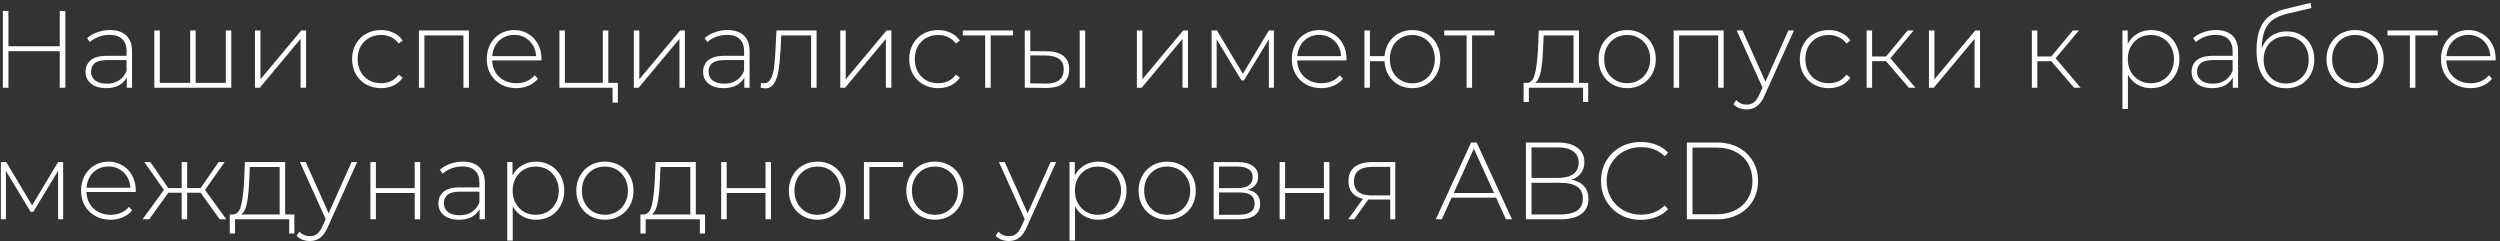 <?xml version="1.0" encoding="UTF-8"?> <svg xmlns="http://www.w3.org/2000/svg" width="456" height="44" viewBox="0 0 456 44" fill="none"><rect x="0" y="0" width="456" height="44" fill="#333333" stroke="none"/> <path d="M11.92 2V16H10.9V9.34H1.54V16H0.52V2H1.54V8.44H10.9V2H11.92ZM20.065 5.48C21.359 5.48 22.352 5.813 23.045 6.48C23.739 7.133 24.085 8.1 24.085 9.38V16H23.125V14.14C22.792 14.753 22.305 15.233 21.665 15.58C21.025 15.913 20.259 16.08 19.365 16.08C18.205 16.08 17.285 15.807 16.605 15.26C15.939 14.713 15.605 13.993 15.605 13.1C15.605 12.233 15.912 11.533 16.525 11C17.152 10.453 18.145 10.18 19.505 10.18H23.085V9.34C23.085 8.367 22.819 7.627 22.285 7.12C21.765 6.613 20.999 6.36 19.985 6.36C19.292 6.36 18.625 6.48 17.985 6.72C17.359 6.96 16.825 7.28 16.385 7.68L15.885 6.96C16.405 6.493 17.032 6.133 17.765 5.88C18.499 5.613 19.265 5.48 20.065 5.48ZM19.505 15.26C20.372 15.26 21.105 15.06 21.705 14.66C22.319 14.26 22.779 13.68 23.085 12.92V10.96H19.525C18.499 10.96 17.752 11.147 17.285 11.52C16.832 11.893 16.605 12.407 16.605 13.06C16.605 13.74 16.859 14.28 17.365 14.68C17.872 15.067 18.585 15.26 19.505 15.26ZM42.188 5.56V16H28.148V5.56H29.148V15.12H34.688V5.56H35.688V15.12H41.188V5.56H42.188ZM46.508 5.56H47.508V14.46L54.948 5.56H55.828V16H54.828V7.1L47.388 16H46.508V5.56ZM69.497 16.08C68.484 16.08 67.577 15.853 66.777 15.4C65.977 14.947 65.35 14.32 64.897 13.52C64.444 12.707 64.217 11.793 64.217 10.78C64.217 9.753 64.444 8.84 64.897 8.04C65.35 7.227 65.977 6.6 66.777 6.16C67.577 5.707 68.484 5.48 69.497 5.48C70.337 5.48 71.097 5.647 71.777 5.98C72.471 6.3 73.031 6.773 73.457 7.4L72.717 7.94C72.344 7.42 71.877 7.033 71.317 6.78C70.77 6.513 70.164 6.38 69.497 6.38C68.684 6.38 67.951 6.567 67.297 6.94C66.657 7.3 66.15 7.813 65.777 8.48C65.417 9.147 65.237 9.913 65.237 10.78C65.237 11.647 65.417 12.413 65.777 13.08C66.15 13.747 66.657 14.267 67.297 14.64C67.951 15 68.684 15.18 69.497 15.18C70.164 15.18 70.77 15.053 71.317 14.8C71.877 14.533 72.344 14.14 72.717 13.62L73.457 14.16C73.031 14.787 72.471 15.267 71.777 15.6C71.097 15.92 70.337 16.08 69.497 16.08ZM85.53 5.56V16H84.53V6.46H77.41V16H76.41V5.56H85.53ZM98.748 11.02H89.767C89.794 11.833 90.001 12.56 90.388 13.2C90.774 13.827 91.294 14.313 91.948 14.66C92.614 15.007 93.361 15.18 94.188 15.18C94.868 15.18 95.494 15.06 96.067 14.82C96.654 14.567 97.141 14.2 97.528 13.72L98.108 14.38C97.654 14.927 97.081 15.347 96.388 15.64C95.707 15.933 94.968 16.08 94.168 16.08C93.127 16.08 92.201 15.853 91.388 15.4C90.574 14.947 89.934 14.32 89.468 13.52C89.014 12.72 88.787 11.807 88.787 10.78C88.787 9.767 89.001 8.86 89.427 8.06C89.868 7.247 90.468 6.613 91.228 6.16C91.987 5.707 92.841 5.48 93.787 5.48C94.734 5.48 95.581 5.707 96.328 6.16C97.088 6.6 97.681 7.22 98.108 8.02C98.547 8.82 98.767 9.727 98.767 10.74L98.748 11.02ZM93.787 6.36C93.054 6.36 92.394 6.527 91.808 6.86C91.221 7.18 90.748 7.64 90.388 8.24C90.041 8.827 89.841 9.493 89.787 10.24H97.787C97.748 9.493 97.547 8.827 97.188 8.24C96.828 7.653 96.354 7.193 95.767 6.86C95.181 6.527 94.521 6.36 93.787 6.36ZM112.695 15.12V18.72H111.735V16H102.035V5.56H103.035V15.12H109.955V5.56H110.955V15.12H112.695ZM115.609 5.56H116.609V14.46L124.049 5.56H124.929V16H123.929V7.1L116.489 16H115.609V5.56ZM132.702 5.48C133.995 5.48 134.989 5.813 135.682 6.48C136.375 7.133 136.722 8.1 136.722 9.38V16H135.762V14.14C135.429 14.753 134.942 15.233 134.302 15.58C133.662 15.913 132.895 16.08 132.002 16.08C130.842 16.08 129.922 15.807 129.242 15.26C128.575 14.713 128.242 13.993 128.242 13.1C128.242 12.233 128.549 11.533 129.162 11C129.789 10.453 130.782 10.18 132.142 10.18H135.722V9.34C135.722 8.367 135.455 7.627 134.922 7.12C134.402 6.613 133.635 6.36 132.622 6.36C131.929 6.36 131.262 6.48 130.622 6.72C129.995 6.96 129.462 7.28 129.022 7.68L128.522 6.96C129.042 6.493 129.669 6.133 130.402 5.88C131.135 5.613 131.902 5.48 132.702 5.48ZM132.142 15.26C133.009 15.26 133.742 15.06 134.342 14.66C134.955 14.26 135.415 13.68 135.722 12.92V10.96H132.162C131.135 10.96 130.389 11.147 129.922 11.52C129.469 11.893 129.242 12.407 129.242 13.06C129.242 13.74 129.495 14.28 130.002 14.68C130.509 15.067 131.222 15.26 132.142 15.26ZM148.945 5.56V16H147.945V6.46H142.505L142.365 9.24C142.285 10.68 142.165 11.887 142.005 12.86C141.845 13.833 141.572 14.62 141.185 15.22C140.798 15.82 140.265 16.12 139.585 16.12C139.385 16.12 139.098 16.073 138.725 15.98L138.825 15.12C139.038 15.173 139.198 15.2 139.305 15.2C139.865 15.2 140.292 14.927 140.585 14.38C140.878 13.833 141.078 13.153 141.185 12.34C141.292 11.527 141.378 10.467 141.445 9.16L141.625 5.56H148.945ZM153.265 5.56H154.265V14.46L161.705 5.56H162.585V16H161.585V7.1L154.145 16H153.265V5.56ZM171.118 16.08C170.105 16.08 169.198 15.853 168.398 15.4C167.598 14.947 166.972 14.32 166.518 13.52C166.065 12.707 165.838 11.793 165.838 10.78C165.838 9.753 166.065 8.84 166.518 8.04C166.972 7.227 167.598 6.6 168.398 6.16C169.198 5.707 170.105 5.48 171.118 5.48C171.958 5.48 172.718 5.647 173.398 5.98C174.092 6.3 174.652 6.773 175.078 7.4L174.338 7.94C173.965 7.42 173.498 7.033 172.938 6.78C172.392 6.513 171.785 6.38 171.118 6.38C170.305 6.38 169.572 6.567 168.918 6.94C168.278 7.3 167.772 7.813 167.398 8.48C167.038 9.147 166.858 9.913 166.858 10.78C166.858 11.647 167.038 12.413 167.398 13.08C167.772 13.747 168.278 14.267 168.918 14.64C169.572 15 170.305 15.18 171.118 15.18C171.785 15.18 172.392 15.053 172.938 14.8C173.498 14.533 173.965 14.14 174.338 13.62L175.078 14.16C174.652 14.787 174.092 15.267 173.398 15.6C172.718 15.92 171.958 16.08 171.118 16.08ZM184.777 6.46H180.697V16H179.697V6.46H175.617V5.56H184.777V6.46ZM191.038 9.36C192.331 9.373 193.318 9.66 193.998 10.22C194.678 10.767 195.018 11.573 195.018 12.64C195.018 13.747 194.658 14.593 193.938 15.18C193.218 15.767 192.178 16.053 190.818 16.04L186.918 16V5.56H187.918V9.32L191.038 9.36ZM196.938 5.56H197.938V16H196.938V5.56ZM190.778 15.24C191.844 15.253 192.651 15.04 193.198 14.6C193.744 14.16 194.018 13.507 194.018 12.64C194.018 11.8 193.751 11.18 193.218 10.78C192.684 10.367 191.871 10.147 190.778 10.12L187.918 10.1V15.2L190.778 15.24ZM207.367 5.56H208.367V14.46L215.807 5.56H216.687V16H215.687V7.1L208.247 16H207.367V5.56ZM232.36 5.56V16H231.44V7.16L226.9 14.66H226.44L221.92 7.18V16H221V5.56H221.98L226.7 13.46L231.44 5.56H232.36ZM245.583 11.02H236.603C236.63 11.833 236.837 12.56 237.223 13.2C237.61 13.827 238.13 14.313 238.783 14.66C239.45 15.007 240.197 15.18 241.023 15.18C241.703 15.18 242.33 15.06 242.903 14.82C243.49 14.567 243.977 14.2 244.363 13.72L244.943 14.38C244.49 14.927 243.917 15.347 243.223 15.64C242.543 15.933 241.803 16.08 241.003 16.08C239.963 16.08 239.037 15.853 238.223 15.4C237.41 14.947 236.77 14.32 236.303 13.52C235.85 12.72 235.623 11.807 235.623 10.78C235.623 9.767 235.837 8.86 236.263 8.06C236.703 7.247 237.303 6.613 238.063 6.16C238.823 5.707 239.677 5.48 240.623 5.48C241.57 5.48 242.417 5.707 243.163 6.16C243.923 6.6 244.517 7.22 244.943 8.02C245.383 8.82 245.603 9.727 245.603 10.74L245.583 11.02ZM240.623 6.36C239.89 6.36 239.23 6.527 238.643 6.86C238.057 7.18 237.583 7.64 237.223 8.24C236.877 8.827 236.677 9.493 236.623 10.24H244.623C244.583 9.493 244.383 8.827 244.023 8.24C243.663 7.653 243.19 7.193 242.603 6.86C242.017 6.527 241.357 6.36 240.623 6.36ZM257.611 5.48C258.584 5.48 259.458 5.707 260.231 6.16C261.004 6.6 261.611 7.227 262.051 8.04C262.491 8.84 262.711 9.753 262.711 10.78C262.711 11.793 262.491 12.707 262.051 13.52C261.611 14.32 261.004 14.947 260.231 15.4C259.458 15.853 258.584 16.08 257.611 16.08C256.678 16.08 255.831 15.873 255.071 15.46C254.324 15.047 253.724 14.467 253.271 13.72C252.831 12.973 252.584 12.12 252.531 11.16H249.871V16H248.871V5.56H249.871V10.24H252.531C252.611 9.307 252.878 8.48 253.331 7.76C253.784 7.04 254.384 6.48 255.131 6.08C255.878 5.68 256.704 5.48 257.611 5.48ZM257.611 15.2C258.384 15.2 259.084 15.013 259.711 14.64C260.338 14.267 260.824 13.747 261.171 13.08C261.531 12.4 261.711 11.633 261.711 10.78C261.711 9.913 261.531 9.147 261.171 8.48C260.824 7.813 260.338 7.3 259.711 6.94C259.084 6.567 258.384 6.38 257.611 6.38C256.838 6.38 256.138 6.567 255.511 6.94C254.884 7.3 254.391 7.813 254.031 8.48C253.684 9.147 253.511 9.913 253.511 10.78C253.511 11.633 253.684 12.4 254.031 13.08C254.391 13.747 254.884 14.267 255.511 14.64C256.138 15.013 256.838 15.2 257.611 15.2ZM272.589 6.46H268.509V16H267.509V6.46H263.429V5.56H272.589V6.46ZM289.687 15.12V18.6H288.747V16H278.867V18.6H277.907V15.12H278.527C279.234 15.08 279.714 14.533 279.967 13.48C280.234 12.413 280.42 10.92 280.527 9L280.667 5.56H288.007V15.12H289.687ZM281.447 9.06C281.38 10.647 281.247 11.967 281.047 13.02C280.847 14.073 280.487 14.773 279.967 15.12H287.007V6.46H281.567L281.447 9.06ZM296.8 16.08C295.814 16.08 294.92 15.853 294.12 15.4C293.334 14.947 292.714 14.32 292.26 13.52C291.807 12.707 291.58 11.793 291.58 10.78C291.58 9.767 291.807 8.86 292.26 8.06C292.714 7.247 293.334 6.613 294.12 6.16C294.92 5.707 295.814 5.48 296.8 5.48C297.787 5.48 298.674 5.707 299.46 6.16C300.26 6.613 300.887 7.247 301.34 8.06C301.794 8.86 302.02 9.767 302.02 10.78C302.02 11.793 301.794 12.707 301.34 13.52C300.887 14.32 300.26 14.947 299.46 15.4C298.674 15.853 297.787 16.08 296.8 16.08ZM296.8 15.18C297.6 15.18 298.314 14.993 298.94 14.62C299.58 14.247 300.08 13.727 300.44 13.06C300.814 12.393 301 11.633 301 10.78C301 9.927 300.814 9.167 300.44 8.5C300.08 7.833 299.58 7.313 298.94 6.94C298.314 6.567 297.6 6.38 296.8 6.38C296 6.38 295.28 6.567 294.64 6.94C294.014 7.313 293.514 7.833 293.14 8.5C292.78 9.167 292.6 9.927 292.6 10.78C292.6 11.633 292.78 12.393 293.14 13.06C293.514 13.727 294.014 14.247 294.64 14.62C295.28 14.993 296 15.18 296.8 15.18ZM314.397 5.56V16H313.397V6.46H306.277V16H305.277V5.56H314.397ZM327.215 5.56L321.855 17.42C321.455 18.34 320.988 18.993 320.455 19.38C319.935 19.767 319.315 19.96 318.595 19.96C318.115 19.96 317.661 19.88 317.235 19.72C316.821 19.56 316.468 19.327 316.175 19.02L316.675 18.26C317.208 18.807 317.855 19.08 318.615 19.08C319.121 19.08 319.555 18.94 319.915 18.66C320.275 18.38 320.608 17.9 320.915 17.22L321.475 15.96L316.775 5.56H317.835L322.015 14.9L326.195 5.56H327.215ZM333.56 16.08C332.546 16.08 331.64 15.853 330.84 15.4C330.04 14.947 329.413 14.32 328.96 13.52C328.506 12.707 328.28 11.793 328.28 10.78C328.28 9.753 328.506 8.84 328.96 8.04C329.413 7.227 330.04 6.6 330.84 6.16C331.64 5.707 332.546 5.48 333.56 5.48C334.4 5.48 335.16 5.647 335.84 5.98C336.533 6.3 337.093 6.773 337.52 7.4L336.78 7.94C336.406 7.42 335.94 7.033 335.38 6.78C334.833 6.513 334.226 6.38 333.56 6.38C332.746 6.38 332.013 6.567 331.36 6.94C330.72 7.3 330.213 7.813 329.84 8.48C329.48 9.147 329.3 9.913 329.3 10.78C329.3 11.647 329.48 12.413 329.84 13.08C330.213 13.747 330.72 14.267 331.36 14.64C332.013 15 332.746 15.18 333.56 15.18C334.226 15.18 334.833 15.053 335.38 14.8C335.94 14.533 336.406 14.14 336.78 13.62L337.52 14.16C337.093 14.787 336.533 15.267 335.84 15.6C335.16 15.92 334.4 16.08 333.56 16.08ZM344.013 11.16H341.473V16H340.473V5.56H341.473V10.3H344.013L347.953 5.56H349.053L344.813 10.62L349.373 16H348.173L344.013 11.16ZM351.84 5.56H352.84V14.46L360.28 5.56H361.16V16H360.16V7.1L352.72 16H351.84V5.56ZM374.149 11.16H371.609V16H370.609V5.56H371.609V10.3H374.149L378.089 5.56H379.189L374.949 10.62L379.509 16H378.309L374.149 11.16ZM392.373 5.48C393.346 5.48 394.226 5.707 395.013 6.16C395.8 6.613 396.413 7.24 396.853 8.04C397.306 8.84 397.533 9.753 397.533 10.78C397.533 11.807 397.306 12.727 396.853 13.54C396.413 14.34 395.8 14.967 395.013 15.42C394.226 15.86 393.346 16.08 392.373 16.08C391.453 16.08 390.62 15.867 389.873 15.44C389.126 15 388.546 14.393 388.133 13.62V19.88H387.133V5.56H388.093V8.02C388.506 7.22 389.086 6.6 389.833 6.16C390.593 5.707 391.44 5.48 392.373 5.48ZM392.313 15.18C393.113 15.18 393.833 14.993 394.473 14.62C395.113 14.247 395.613 13.727 395.973 13.06C396.346 12.393 396.533 11.633 396.533 10.78C396.533 9.927 396.346 9.167 395.973 8.5C395.613 7.833 395.113 7.313 394.473 6.94C393.833 6.567 393.113 6.38 392.313 6.38C391.513 6.38 390.793 6.567 390.153 6.94C389.526 7.313 389.026 7.833 388.653 8.5C388.293 9.167 388.113 9.927 388.113 10.78C388.113 11.633 388.293 12.393 388.653 13.06C389.026 13.727 389.526 14.247 390.153 14.62C390.793 14.993 391.513 15.18 392.313 15.18ZM404.206 5.48C405.499 5.48 406.493 5.813 407.186 6.48C407.879 7.133 408.226 8.1 408.226 9.38V16H407.266V14.14C406.933 14.753 406.446 15.233 405.806 15.58C405.166 15.913 404.399 16.08 403.506 16.08C402.346 16.08 401.426 15.807 400.746 15.26C400.079 14.713 399.746 13.993 399.746 13.1C399.746 12.233 400.053 11.533 400.666 11C401.293 10.453 402.286 10.18 403.646 10.18H407.226V9.34C407.226 8.367 406.959 7.627 406.426 7.12C405.906 6.613 405.139 6.36 404.126 6.36C403.433 6.36 402.766 6.48 402.126 6.72C401.499 6.96 400.966 7.28 400.526 7.68L400.026 6.96C400.546 6.493 401.173 6.133 401.906 5.88C402.639 5.613 403.406 5.48 404.206 5.48ZM403.646 15.26C404.513 15.26 405.246 15.06 405.846 14.66C406.459 14.26 406.919 13.68 407.226 12.92V10.96H403.666C402.639 10.96 401.893 11.147 401.426 11.52C400.973 11.893 400.746 12.407 400.746 13.06C400.746 13.74 400.999 14.28 401.506 14.68C402.013 15.067 402.726 15.26 403.646 15.26ZM417.129 5.72C418.102 5.72 418.962 5.94 419.709 6.38C420.469 6.807 421.062 7.407 421.489 8.18C421.916 8.953 422.129 9.847 422.129 10.86C422.129 11.873 421.909 12.78 421.469 13.58C421.042 14.367 420.436 14.987 419.649 15.44C418.876 15.88 417.989 16.1 416.989 16.1C415.842 16.1 414.862 15.82 414.049 15.26C413.249 14.7 412.636 13.907 412.209 12.88C411.796 11.853 411.589 10.653 411.589 9.28C411.589 7.72 411.776 6.427 412.149 5.4C412.536 4.373 413.109 3.567 413.869 2.98C414.642 2.38 415.629 1.933 416.829 1.64L421.449 0.52L421.609 1.46L417.209 2.5C416.129 2.753 415.249 3.127 414.569 3.62C413.902 4.1 413.402 4.76 413.069 5.6C412.736 6.44 412.562 7.513 412.549 8.82C412.896 7.86 413.476 7.107 414.289 6.56C415.102 6 416.049 5.72 417.129 5.72ZM417.009 15.24C417.796 15.24 418.502 15.053 419.129 14.68C419.756 14.307 420.242 13.793 420.589 13.14C420.936 12.473 421.109 11.72 421.109 10.88C421.109 10.04 420.936 9.3 420.589 8.66C420.242 8.007 419.756 7.507 419.129 7.16C418.516 6.8 417.809 6.62 417.009 6.62C416.209 6.62 415.496 6.8 414.869 7.16C414.242 7.507 413.756 8.007 413.409 8.66C413.062 9.3 412.889 10.04 412.889 10.88C412.889 11.72 413.062 12.473 413.409 13.14C413.756 13.793 414.242 14.307 414.869 14.68C415.496 15.053 416.209 15.24 417.009 15.24ZM429.574 16.08C428.587 16.08 427.694 15.853 426.894 15.4C426.107 14.947 425.487 14.32 425.034 13.52C424.581 12.707 424.354 11.793 424.354 10.78C424.354 9.767 424.581 8.86 425.034 8.06C425.487 7.247 426.107 6.613 426.894 6.16C427.694 5.707 428.587 5.48 429.574 5.48C430.561 5.48 431.447 5.707 432.234 6.16C433.034 6.613 433.661 7.247 434.114 8.06C434.567 8.86 434.794 9.767 434.794 10.78C434.794 11.793 434.567 12.707 434.114 13.52C433.661 14.32 433.034 14.947 432.234 15.4C431.447 15.853 430.561 16.08 429.574 16.08ZM429.574 15.18C430.374 15.18 431.087 14.993 431.714 14.62C432.354 14.247 432.854 13.727 433.214 13.06C433.587 12.393 433.774 11.633 433.774 10.78C433.774 9.927 433.587 9.167 433.214 8.5C432.854 7.833 432.354 7.313 431.714 6.94C431.087 6.567 430.374 6.38 429.574 6.38C428.774 6.38 428.054 6.567 427.414 6.94C426.787 7.313 426.287 7.833 425.914 8.5C425.554 9.167 425.374 9.927 425.374 10.78C425.374 11.633 425.554 12.393 425.914 13.06C426.287 13.727 426.787 14.247 427.414 14.62C428.054 14.993 428.774 15.18 429.574 15.18ZM444.64 6.46H440.56V16H439.56V6.46H435.48V5.56H444.64V6.46ZM455.193 11.02H446.213C446.239 11.833 446.446 12.56 446.833 13.2C447.219 13.827 447.739 14.313 448.393 14.66C449.059 15.007 449.806 15.18 450.633 15.18C451.313 15.18 451.939 15.06 452.513 14.82C453.099 14.567 453.586 14.2 453.973 13.72L454.553 14.38C454.099 14.927 453.526 15.347 452.833 15.64C452.153 15.933 451.413 16.08 450.613 16.08C449.573 16.08 448.646 15.853 447.833 15.4C447.019 14.947 446.379 14.32 445.913 13.52C445.459 12.72 445.233 11.807 445.233 10.78C445.233 9.767 445.446 8.86 445.873 8.06C446.313 7.247 446.913 6.613 447.673 6.16C448.433 5.707 449.286 5.48 450.233 5.48C451.179 5.48 452.026 5.707 452.773 6.16C453.533 6.6 454.126 7.22 454.553 8.02C454.993 8.82 455.213 9.727 455.213 10.74L455.193 11.02ZM450.233 6.36C449.499 6.36 448.839 6.527 448.253 6.86C447.666 7.18 447.193 7.64 446.833 8.24C446.486 8.827 446.286 9.493 446.233 10.24H454.233C454.193 9.493 453.993 8.827 453.633 8.24C453.273 7.653 452.799 7.193 452.213 6.86C451.626 6.527 450.966 6.36 450.233 6.36ZM11.52 29.56V40H10.6V31.16L6.06 38.66H5.6L1.08 31.18V40H0.16V29.56H1.14L5.86 37.46L10.6 29.56H11.52ZM24.744 35.02H15.764C15.79 35.833 15.997 36.56 16.384 37.2C16.77 37.827 17.29 38.313 17.944 38.66C18.61 39.007 19.357 39.18 20.184 39.18C20.864 39.18 21.49 39.06 22.064 38.82C22.65 38.567 23.137 38.2 23.524 37.72L24.104 38.38C23.65 38.927 23.077 39.347 22.384 39.64C21.704 39.933 20.964 40.08 20.164 40.08C19.124 40.08 18.197 39.853 17.384 39.4C16.57 38.947 15.93 38.32 15.464 37.52C15.01 36.72 14.784 35.807 14.784 34.78C14.784 33.767 14.997 32.86 15.424 32.06C15.864 31.247 16.464 30.613 17.224 30.16C17.984 29.707 18.837 29.48 19.784 29.48C20.73 29.48 21.577 29.707 22.324 30.16C23.084 30.6 23.677 31.22 24.104 32.02C24.544 32.82 24.764 33.727 24.764 34.74L24.744 35.02ZM19.784 30.36C19.05 30.36 18.39 30.527 17.804 30.86C17.217 31.18 16.744 31.64 16.384 32.24C16.037 32.827 15.837 33.493 15.784 34.24H23.784C23.744 33.493 23.544 32.827 23.184 32.24C22.824 31.653 22.35 31.193 21.764 30.86C21.177 30.527 20.517 30.36 19.784 30.36ZM36.598 35.16H34.138V40H33.138V35.16H30.698L27.218 40H25.998L29.898 34.64L26.318 29.56H27.418L30.698 34.3H33.138V29.56H34.138V34.3H36.598L39.878 29.56H40.978L37.398 34.64L41.278 40H40.078L36.598 35.16ZM53.691 39.12V42.6H52.751V40H42.871V42.6H41.911V39.12H42.531C43.238 39.08 43.718 38.533 43.971 37.48C44.238 36.413 44.424 34.92 44.531 33L44.671 29.56H52.011V39.12H53.691ZM45.451 33.06C45.384 34.647 45.251 35.967 45.051 37.02C44.851 38.073 44.491 38.773 43.971 39.12H51.011V30.46H45.571L45.451 33.06ZM65.144 29.56L59.784 41.42C59.384 42.34 58.918 42.993 58.384 43.38C57.864 43.767 57.244 43.96 56.524 43.96C56.044 43.96 55.591 43.88 55.164 43.72C54.751 43.56 54.398 43.327 54.104 43.02L54.604 42.26C55.138 42.807 55.784 43.08 56.544 43.08C57.051 43.08 57.484 42.94 57.844 42.66C58.204 42.38 58.538 41.9 58.844 41.22L59.404 39.96L54.704 29.56H55.764L59.944 38.9L64.124 29.56H65.144ZM67.562 29.56H68.562V34.32H75.642V29.56H76.642V40H75.642V35.2H68.562V40H67.562V29.56ZM84.421 29.48C85.714 29.48 86.707 29.813 87.401 30.48C88.094 31.133 88.441 32.1 88.441 33.38V40H87.481V38.14C87.147 38.753 86.661 39.233 86.021 39.58C85.381 39.913 84.614 40.08 83.721 40.08C82.561 40.08 81.641 39.807 80.961 39.26C80.294 38.713 79.961 37.993 79.961 37.1C79.961 36.233 80.267 35.533 80.881 35C81.507 34.453 82.501 34.18 83.861 34.18H87.441V33.34C87.441 32.367 87.174 31.627 86.641 31.12C86.121 30.613 85.354 30.36 84.341 30.36C83.647 30.36 82.981 30.48 82.341 30.72C81.714 30.96 81.181 31.28 80.741 31.68L80.241 30.96C80.761 30.493 81.387 30.133 82.121 29.88C82.854 29.613 83.621 29.48 84.421 29.48ZM83.861 39.26C84.727 39.26 85.461 39.06 86.061 38.66C86.674 38.26 87.134 37.68 87.441 36.92V34.96H83.881C82.854 34.96 82.107 35.147 81.641 35.52C81.187 35.893 80.961 36.407 80.961 37.06C80.961 37.74 81.214 38.28 81.721 38.68C82.227 39.067 82.941 39.26 83.861 39.26ZM97.764 29.48C98.737 29.48 99.617 29.707 100.404 30.16C101.19 30.613 101.804 31.24 102.244 32.04C102.697 32.84 102.924 33.753 102.924 34.78C102.924 35.807 102.697 36.727 102.244 37.54C101.804 38.34 101.19 38.967 100.404 39.42C99.617 39.86 98.737 40.08 97.764 40.08C96.844 40.08 96.01 39.867 95.264 39.44C94.517 39 93.937 38.393 93.524 37.62V43.88H92.524V29.56H93.484V32.02C93.897 31.22 94.477 30.6 95.224 30.16C95.984 29.707 96.83 29.48 97.764 29.48ZM97.704 39.18C98.504 39.18 99.224 38.993 99.864 38.62C100.504 38.247 101.004 37.727 101.364 37.06C101.737 36.393 101.924 35.633 101.924 34.78C101.924 33.927 101.737 33.167 101.364 32.5C101.004 31.833 100.504 31.313 99.864 30.94C99.224 30.567 98.504 30.38 97.704 30.38C96.904 30.38 96.184 30.567 95.544 30.94C94.917 31.313 94.417 31.833 94.044 32.5C93.684 33.167 93.504 33.927 93.504 34.78C93.504 35.633 93.684 36.393 94.044 37.06C94.417 37.727 94.917 38.247 95.544 38.62C96.184 38.993 96.904 39.18 97.704 39.18ZM110.336 40.08C109.349 40.08 108.456 39.853 107.656 39.4C106.869 38.947 106.249 38.32 105.796 37.52C105.342 36.707 105.116 35.793 105.116 34.78C105.116 33.767 105.342 32.86 105.796 32.06C106.249 31.247 106.869 30.613 107.656 30.16C108.456 29.707 109.349 29.48 110.336 29.48C111.322 29.48 112.209 29.707 112.996 30.16C113.796 30.613 114.422 31.247 114.876 32.06C115.329 32.86 115.556 33.767 115.556 34.78C115.556 35.793 115.329 36.707 114.876 37.52C114.422 38.32 113.796 38.947 112.996 39.4C112.209 39.853 111.322 40.08 110.336 40.08ZM110.336 39.18C111.136 39.18 111.849 38.993 112.476 38.62C113.116 38.247 113.616 37.727 113.976 37.06C114.349 36.393 114.536 35.633 114.536 34.78C114.536 33.927 114.349 33.167 113.976 32.5C113.616 31.833 113.116 31.313 112.476 30.94C111.849 30.567 111.136 30.38 110.336 30.38C109.536 30.38 108.816 30.567 108.176 30.94C107.549 31.313 107.049 31.833 106.676 32.5C106.316 33.167 106.136 33.927 106.136 34.78C106.136 35.633 106.316 36.393 106.676 37.06C107.049 37.727 107.549 38.247 108.176 38.62C108.816 38.993 109.536 39.18 110.336 39.18ZM128.593 39.12V42.6H127.653V40H117.773V42.6H116.813V39.12H117.433C118.14 39.08 118.62 38.533 118.873 37.48C119.14 36.413 119.327 34.92 119.433 33L119.573 29.56H126.913V39.12H128.593ZM120.353 33.06C120.287 34.647 120.153 35.967 119.953 37.02C119.753 38.073 119.393 38.773 118.873 39.12H125.913V30.46H120.473L120.353 33.06ZM131.547 29.56H132.547V34.32H139.627V29.56H140.627V40H139.627V35.2H132.547V40H131.547V29.56ZM149.105 40.08C148.118 40.08 147.225 39.853 146.425 39.4C145.638 38.947 145.018 38.32 144.565 37.52C144.112 36.707 143.885 35.793 143.885 34.78C143.885 33.767 144.112 32.86 144.565 32.06C145.018 31.247 145.638 30.613 146.425 30.16C147.225 29.707 148.118 29.48 149.105 29.48C150.092 29.48 150.978 29.707 151.765 30.16C152.565 30.613 153.192 31.247 153.645 32.06C154.098 32.86 154.325 33.767 154.325 34.78C154.325 35.793 154.098 36.707 153.645 37.52C153.192 38.32 152.565 38.947 151.765 39.4C150.978 39.853 150.092 40.08 149.105 40.08ZM149.105 39.18C149.905 39.18 150.618 38.993 151.245 38.62C151.885 38.247 152.385 37.727 152.745 37.06C153.118 36.393 153.305 35.633 153.305 34.78C153.305 33.927 153.118 33.167 152.745 32.5C152.385 31.833 151.885 31.313 151.245 30.94C150.618 30.567 149.905 30.38 149.105 30.38C148.305 30.38 147.585 30.567 146.945 30.94C146.318 31.313 145.818 31.833 145.445 32.5C145.085 33.167 144.905 33.927 144.905 34.78C144.905 35.633 145.085 36.393 145.445 37.06C145.818 37.727 146.318 38.247 146.945 38.62C147.585 38.993 148.305 39.18 149.105 39.18ZM164.722 30.46H158.582V40H157.582V29.56H164.722V30.46ZM170.531 40.08C169.544 40.08 168.651 39.853 167.851 39.4C167.064 38.947 166.444 38.32 165.991 37.52C165.538 36.707 165.311 35.793 165.311 34.78C165.311 33.767 165.538 32.86 165.991 32.06C166.444 31.247 167.064 30.613 167.851 30.16C168.651 29.707 169.544 29.48 170.531 29.48C171.518 29.48 172.404 29.707 173.191 30.16C173.991 30.613 174.618 31.247 175.071 32.06C175.524 32.86 175.751 33.767 175.751 34.78C175.751 35.793 175.524 36.707 175.071 37.52C174.618 38.32 173.991 38.947 173.191 39.4C172.404 39.853 171.518 40.08 170.531 40.08ZM170.531 39.18C171.331 39.18 172.044 38.993 172.671 38.62C173.311 38.247 173.811 37.727 174.171 37.06C174.544 36.393 174.731 35.633 174.731 34.78C174.731 33.927 174.544 33.167 174.171 32.5C173.811 31.833 173.311 31.313 172.671 30.94C172.044 30.567 171.331 30.38 170.531 30.38C169.731 30.38 169.011 30.567 168.371 30.94C167.744 31.313 167.244 31.833 166.871 32.5C166.511 33.167 166.331 33.927 166.331 34.78C166.331 35.633 166.511 36.393 166.871 37.06C167.244 37.727 167.744 38.247 168.371 38.62C169.011 38.993 169.731 39.18 170.531 39.18ZM192.644 29.56L187.284 41.42C186.884 42.34 186.418 42.993 185.884 43.38C185.364 43.767 184.744 43.96 184.024 43.96C183.544 43.96 183.091 43.88 182.664 43.72C182.251 43.56 181.898 43.327 181.604 43.02L182.104 42.26C182.638 42.807 183.284 43.08 184.044 43.08C184.551 43.08 184.984 42.94 185.344 42.66C185.704 42.38 186.038 41.9 186.344 41.22L186.904 39.96L182.204 29.56H183.264L187.444 38.9L191.624 29.56H192.644ZM200.322 29.48C201.296 29.48 202.176 29.707 202.962 30.16C203.749 30.613 204.362 31.24 204.802 32.04C205.256 32.84 205.482 33.753 205.482 34.78C205.482 35.807 205.256 36.727 204.802 37.54C204.362 38.34 203.749 38.967 202.962 39.42C202.176 39.86 201.296 40.08 200.322 40.08C199.402 40.08 198.569 39.867 197.822 39.44C197.076 39 196.496 38.393 196.082 37.62V43.88H195.082V29.56H196.042V32.02C196.456 31.22 197.036 30.6 197.782 30.16C198.542 29.707 199.389 29.48 200.322 29.48ZM200.262 39.18C201.062 39.18 201.782 38.993 202.422 38.62C203.062 38.247 203.562 37.727 203.922 37.06C204.296 36.393 204.482 35.633 204.482 34.78C204.482 33.927 204.296 33.167 203.922 32.5C203.562 31.833 203.062 31.313 202.422 30.94C201.782 30.567 201.062 30.38 200.262 30.38C199.462 30.38 198.742 30.567 198.102 30.94C197.476 31.313 196.976 31.833 196.602 32.5C196.242 33.167 196.062 33.927 196.062 34.78C196.062 35.633 196.242 36.393 196.602 37.06C196.976 37.727 197.476 38.247 198.102 38.62C198.742 38.993 199.462 39.18 200.262 39.18ZM212.894 40.08C211.908 40.08 211.014 39.853 210.214 39.4C209.428 38.947 208.808 38.32 208.354 37.52C207.901 36.707 207.674 35.793 207.674 34.78C207.674 33.767 207.901 32.86 208.354 32.06C208.808 31.247 209.428 30.613 210.214 30.16C211.014 29.707 211.908 29.48 212.894 29.48C213.881 29.48 214.768 29.707 215.554 30.16C216.354 30.613 216.981 31.247 217.434 32.06C217.888 32.86 218.114 33.767 218.114 34.78C218.114 35.793 217.888 36.707 217.434 37.52C216.981 38.32 216.354 38.947 215.554 39.4C214.768 39.853 213.881 40.08 212.894 40.08ZM212.894 39.18C213.694 39.18 214.408 38.993 215.034 38.62C215.674 38.247 216.174 37.727 216.534 37.06C216.908 36.393 217.094 35.633 217.094 34.78C217.094 33.927 216.908 33.167 216.534 32.5C216.174 31.833 215.674 31.313 215.034 30.94C214.408 30.567 213.694 30.38 212.894 30.38C212.094 30.38 211.374 30.567 210.734 30.94C210.108 31.313 209.608 31.833 209.234 32.5C208.874 33.167 208.694 33.927 208.694 34.78C208.694 35.633 208.874 36.393 209.234 37.06C209.608 37.727 210.108 38.247 210.734 38.62C211.374 38.993 212.094 39.18 212.894 39.18ZM227.551 34.62C229.084 34.887 229.851 35.747 229.851 37.2C229.851 38.107 229.518 38.8 228.851 39.28C228.198 39.76 227.211 40 225.891 40H221.371V29.56H225.771C226.931 29.56 227.838 29.793 228.491 30.26C229.158 30.713 229.491 31.367 229.491 32.22C229.491 32.833 229.318 33.347 228.971 33.76C228.638 34.16 228.164 34.447 227.551 34.62ZM222.351 34.32H225.711C226.604 34.32 227.291 34.153 227.771 33.82C228.251 33.473 228.491 32.98 228.491 32.34C228.491 31.687 228.251 31.2 227.771 30.88C227.304 30.547 226.618 30.38 225.711 30.38H222.351V34.32ZM225.871 39.18C227.858 39.18 228.851 38.507 228.851 37.16C228.851 36.453 228.624 35.933 228.171 35.6C227.718 35.267 227.004 35.1 226.031 35.1H222.351V39.18H225.871ZM233.402 29.56H234.402V34.32H241.482V29.56H242.482V40H241.482V35.2H234.402V40H233.402V29.56ZM254.501 29.56V40H253.581V36.4H250.101C249.861 36.4 249.687 36.393 249.581 36.38L247.001 40H245.901L248.601 36.26C247.747 36.073 247.094 35.707 246.641 35.16C246.187 34.613 245.961 33.907 245.961 33.04C245.961 31.893 246.341 31.027 247.101 30.44C247.874 29.853 248.927 29.56 250.261 29.56H254.501ZM246.961 33.08C246.961 34.787 248.041 35.64 250.201 35.64H253.581V30.44H250.321C248.081 30.44 246.961 31.32 246.961 33.08ZM272.889 36.06H264.769L262.989 40H261.889L268.329 26H269.349L275.789 40H274.689L272.889 36.06ZM272.509 35.2L268.829 27.12L265.169 35.2H272.509ZM286.651 32.78C287.651 32.967 288.411 33.36 288.931 33.96C289.464 34.56 289.731 35.34 289.731 36.3C289.731 37.487 289.297 38.4 288.431 39.04C287.564 39.68 286.277 40 284.571 40H278.331V26H284.171C285.691 26 286.871 26.313 287.711 26.94C288.564 27.553 288.991 28.433 288.991 29.58C288.991 30.38 288.777 31.053 288.351 31.6C287.937 32.147 287.371 32.54 286.651 32.78ZM279.351 26.88V32.46H284.131C285.357 32.46 286.297 32.227 286.951 31.76C287.617 31.28 287.951 30.58 287.951 29.66C287.951 28.753 287.617 28.067 286.951 27.6C286.297 27.12 285.357 26.88 284.131 26.88H279.351ZM284.571 39.12C285.931 39.12 286.957 38.887 287.651 38.42C288.357 37.94 288.711 37.207 288.711 36.22C288.711 35.233 288.357 34.507 287.651 34.04C286.957 33.573 285.931 33.34 284.571 33.34H279.351V39.12H284.571ZM299.29 40.1C297.916 40.1 296.676 39.793 295.57 39.18C294.476 38.567 293.61 37.72 292.97 36.64C292.343 35.56 292.03 34.347 292.03 33C292.03 31.653 292.343 30.44 292.97 29.36C293.61 28.28 294.476 27.433 295.57 26.82C296.676 26.207 297.916 25.9 299.29 25.9C300.303 25.9 301.236 26.067 302.09 26.4C302.943 26.72 303.67 27.2 304.27 27.84L303.63 28.5C302.51 27.393 301.076 26.84 299.33 26.84C298.156 26.84 297.09 27.107 296.13 27.64C295.17 28.173 294.416 28.913 293.87 29.86C293.323 30.793 293.05 31.84 293.05 33C293.05 34.16 293.323 35.213 293.87 36.16C294.416 37.093 295.17 37.827 296.13 38.36C297.09 38.893 298.156 39.16 299.33 39.16C301.063 39.16 302.496 38.6 303.63 37.48L304.27 38.14C303.67 38.78 302.936 39.267 302.07 39.6C301.216 39.933 300.29 40.1 299.29 40.1ZM307.686 26H313.226C314.679 26 315.966 26.3 317.086 26.9C318.219 27.5 319.099 28.333 319.726 29.4C320.353 30.453 320.666 31.653 320.666 33C320.666 34.347 320.353 35.553 319.726 36.62C319.099 37.673 318.219 38.5 317.086 39.1C315.966 39.7 314.679 40 313.226 40H307.686V26ZM313.146 39.08C314.439 39.08 315.579 38.827 316.566 38.32C317.553 37.8 318.313 37.08 318.846 36.16C319.379 35.24 319.646 34.187 319.646 33C319.646 31.813 319.379 30.76 318.846 29.84C318.313 28.92 317.553 28.207 316.566 27.7C315.579 27.18 314.439 26.92 313.146 26.92H308.706V39.08H313.146Z" fill="#FFFEFD"></path> </svg> 